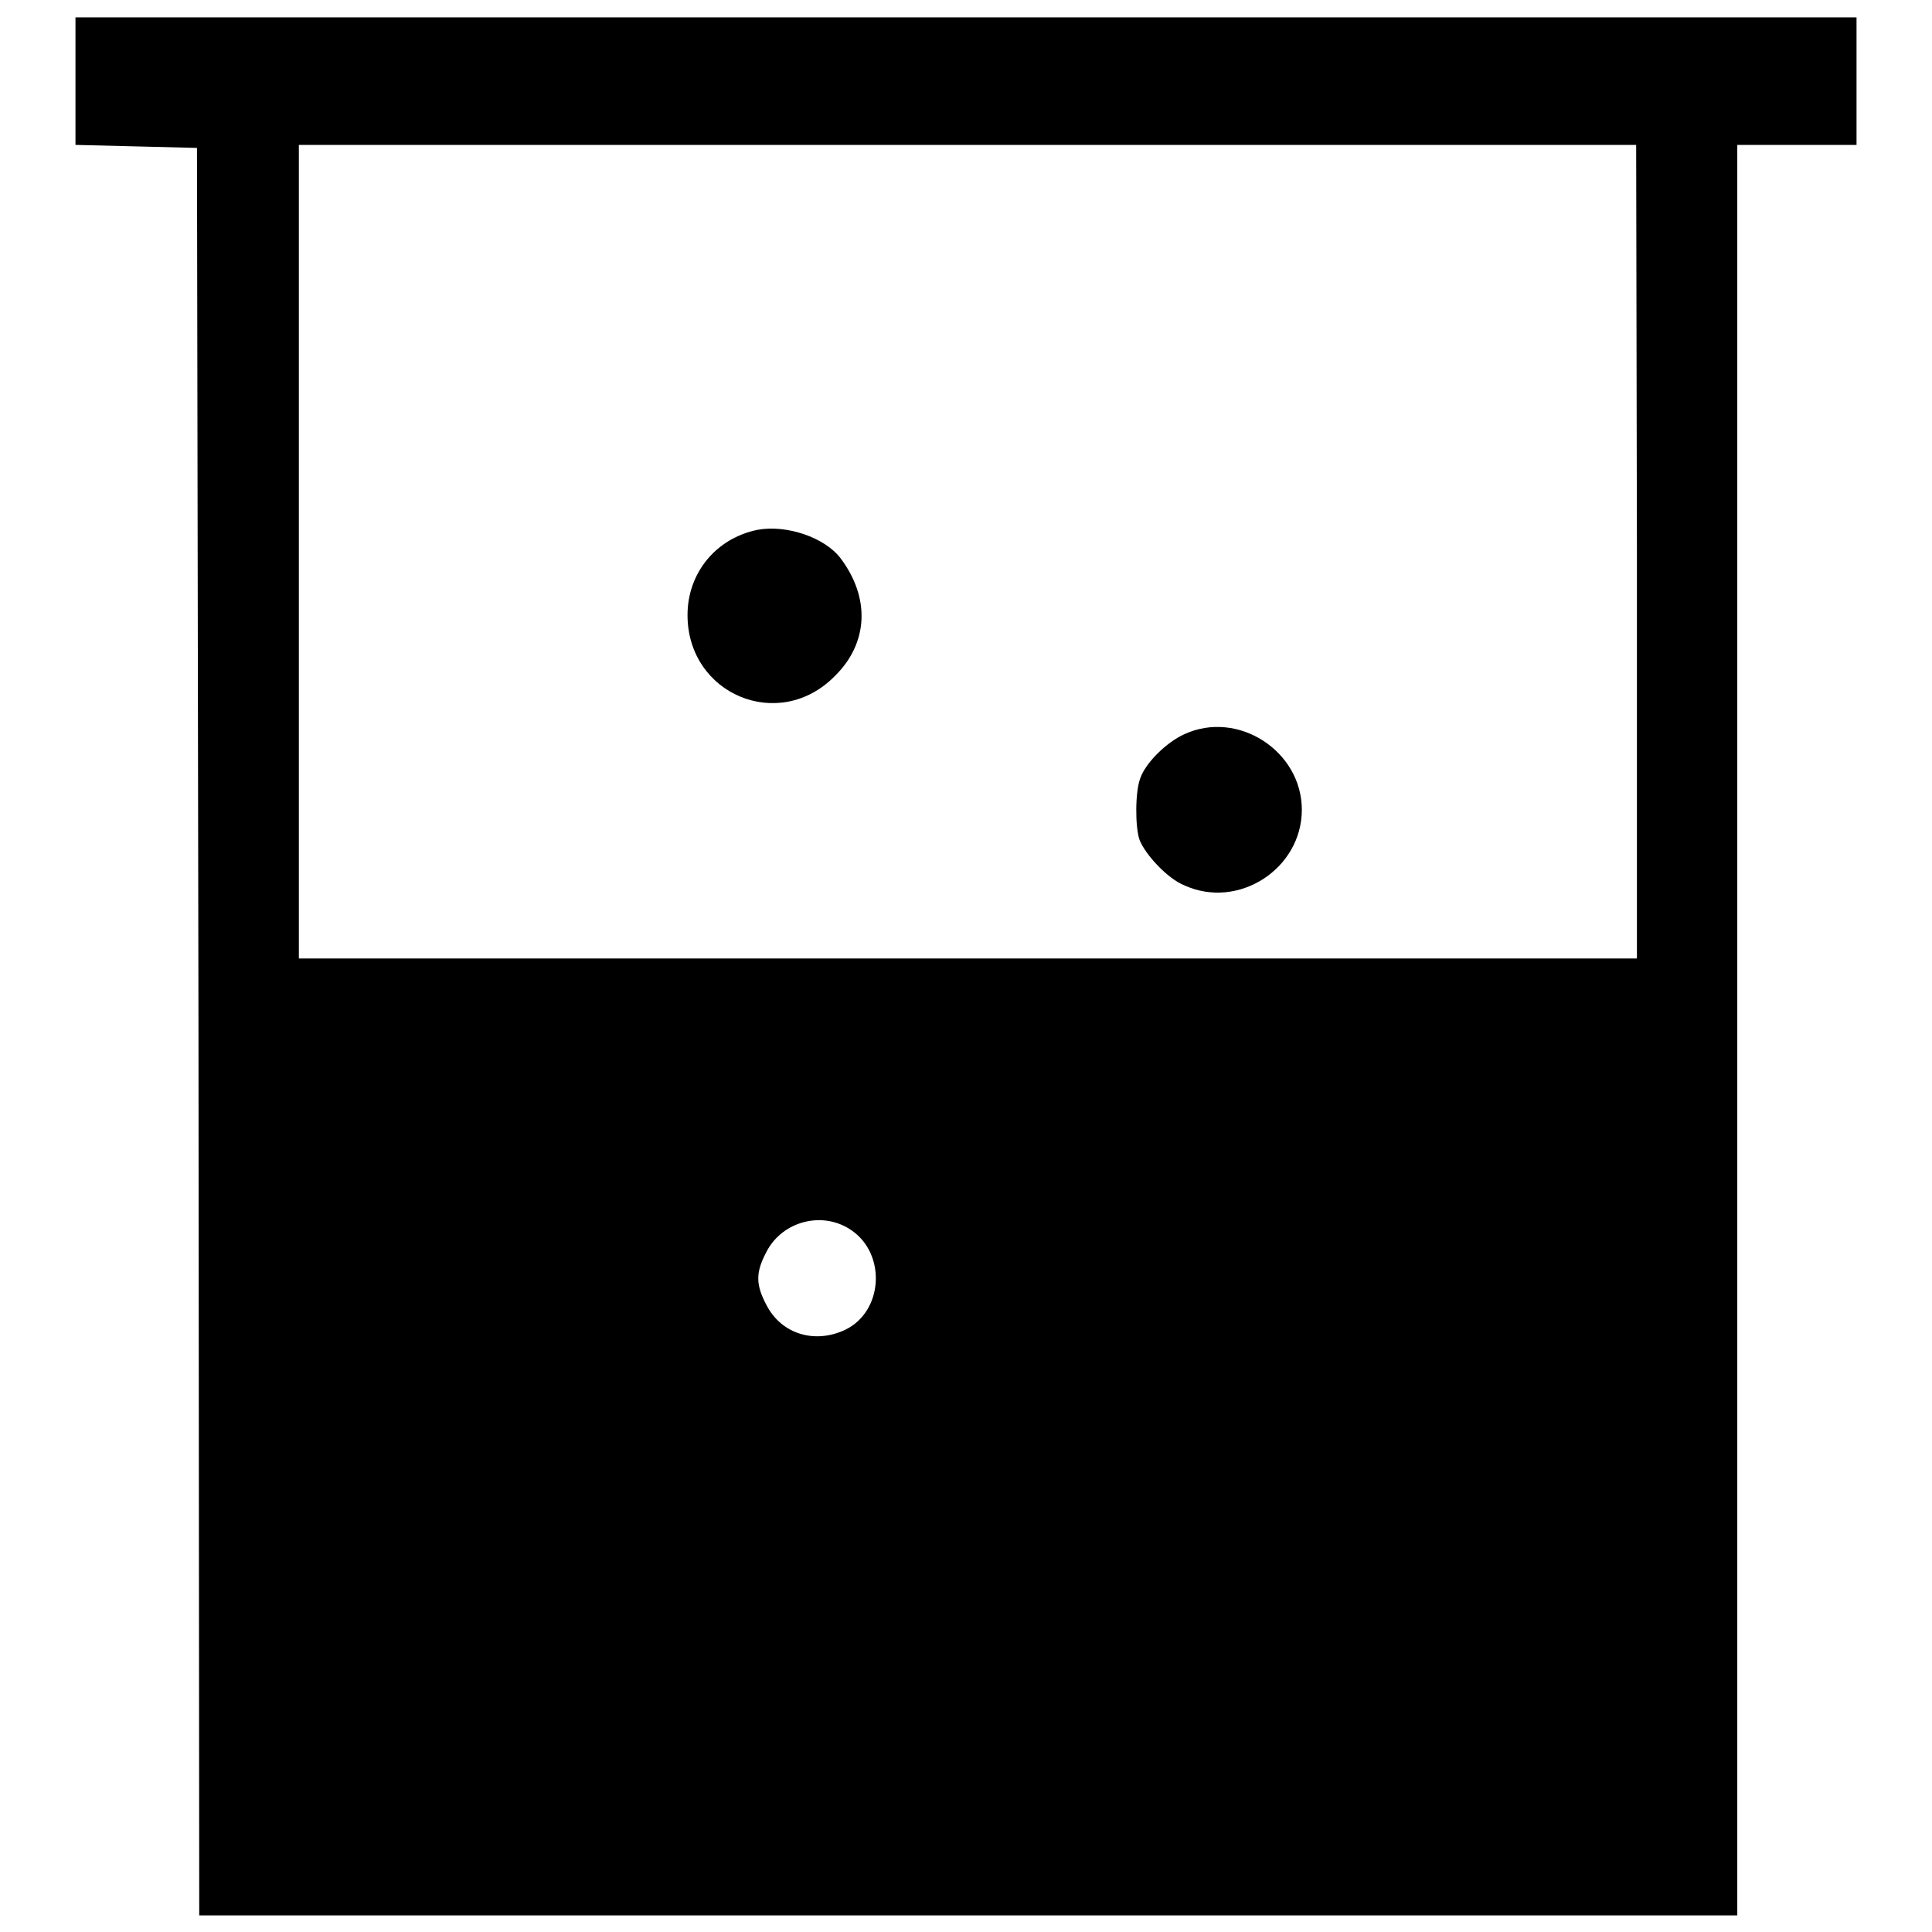 <?xml version="1.0" encoding="utf-8"?>
<!-- Svg Vector Icons : http://www.onlinewebfonts.com/icon -->
<!DOCTYPE svg PUBLIC "-//W3C//DTD SVG 1.1//EN" "http://www.w3.org/Graphics/SVG/1.1/DTD/svg11.dtd">
<svg version="1.1" xmlns="http://www.w3.org/2000/svg" xmlns:xlink="http://www.w3.org/1999/xlink" x="0px" y="0px" viewBox="0 0 256 256" enable-background="new 0 0 256 256" xml:space="preserve">
<g><g><g><path fill="#000000" d="M10,10.8v8.4l8.1,0.2l8,0.2l0.2,117.1l0.1,117.1h101.9h101.9V136.4V19.2h7.9h7.9v-8.4V2.3H128H10V10.8z M216.9,73.1V127h-88.6H39.6V73.1V19.2h88.6h88.6L216.9,73.1L216.9,73.1z M112.8,163c4.7,3.2,4.2,10.8-0.8,13.2c-4,1.9-8.4,0.6-10.4-3.2c-1.5-2.8-1.5-4.4,0-7.2C103.7,161.8,109,160.4,112.8,163z"/><path fill="#000000" d="M100.4,70.2c-5.5,1.1-9.3,5.7-9.3,11.3c0,10.5,12.1,15.6,19.5,8.1c4.5-4.4,4.7-10.4,0.8-15.6C109.3,71.2,104.2,69.5,100.4,70.2z"/><path fill="#000000" d="M156.9,97.3c-2.4,1.1-5.1,3.8-5.8,5.8c-0.7,1.8-0.7,6.5-0.1,8.2c0.8,2,3.7,5.1,5.9,6c7.2,3.3,15.6-2.2,15.6-10S164,94,156.9,97.3z"/></g></g></g>
</svg>